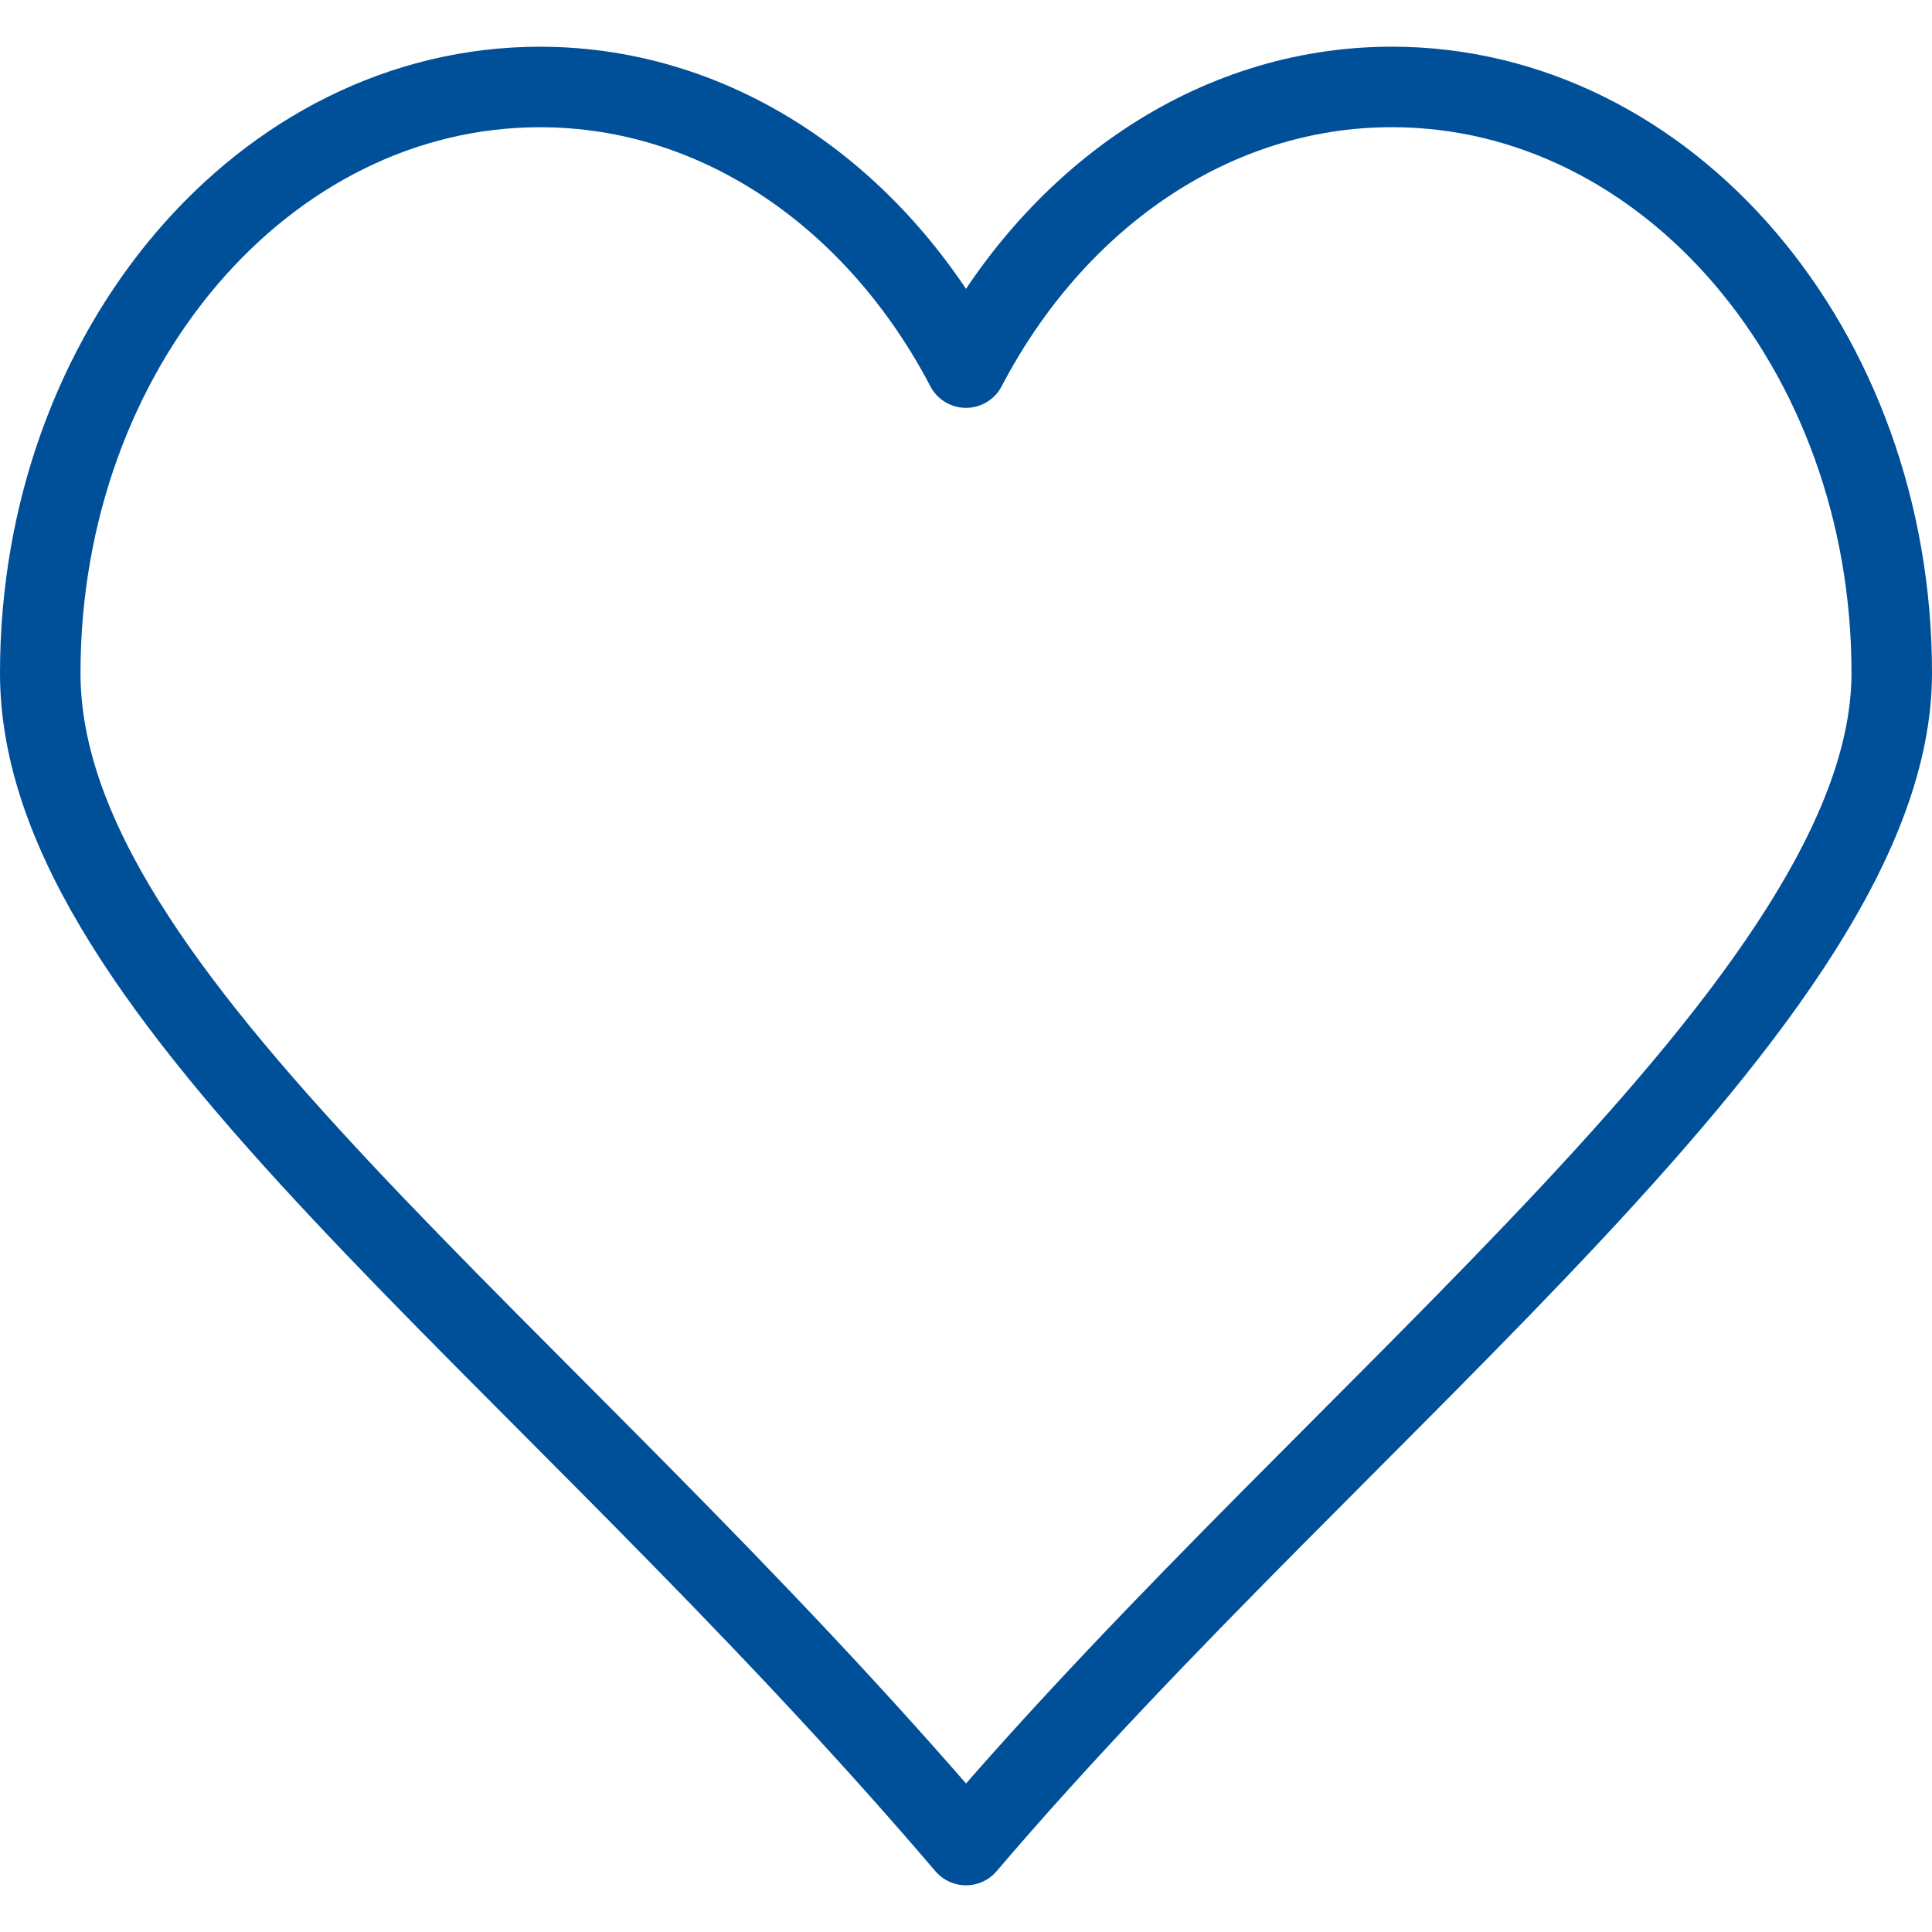 <svg xmlns="http://www.w3.org/2000/svg" width="48" height="48" fill="rgba(0,79,153,1)" viewBox="0 0 48 48"><path fill="none" stroke="rgba(0,79,153,1)" stroke-width="2" stroke-linejoin="round" stroke-miterlimit="10" d="M34.58 2.16c-4.483 0-8.398 2.797-10.58 6.973-2.182-4.176-6.1-6.972-10.584-6.972C6.56 2.16 1 8.68 1 16.723c0 8.04 12.315 16.588 23 29.117C33.45 34.754 47 24.76 47 16.72c0-8.044-5.56-14.56-12.42-14.56z"/></svg>